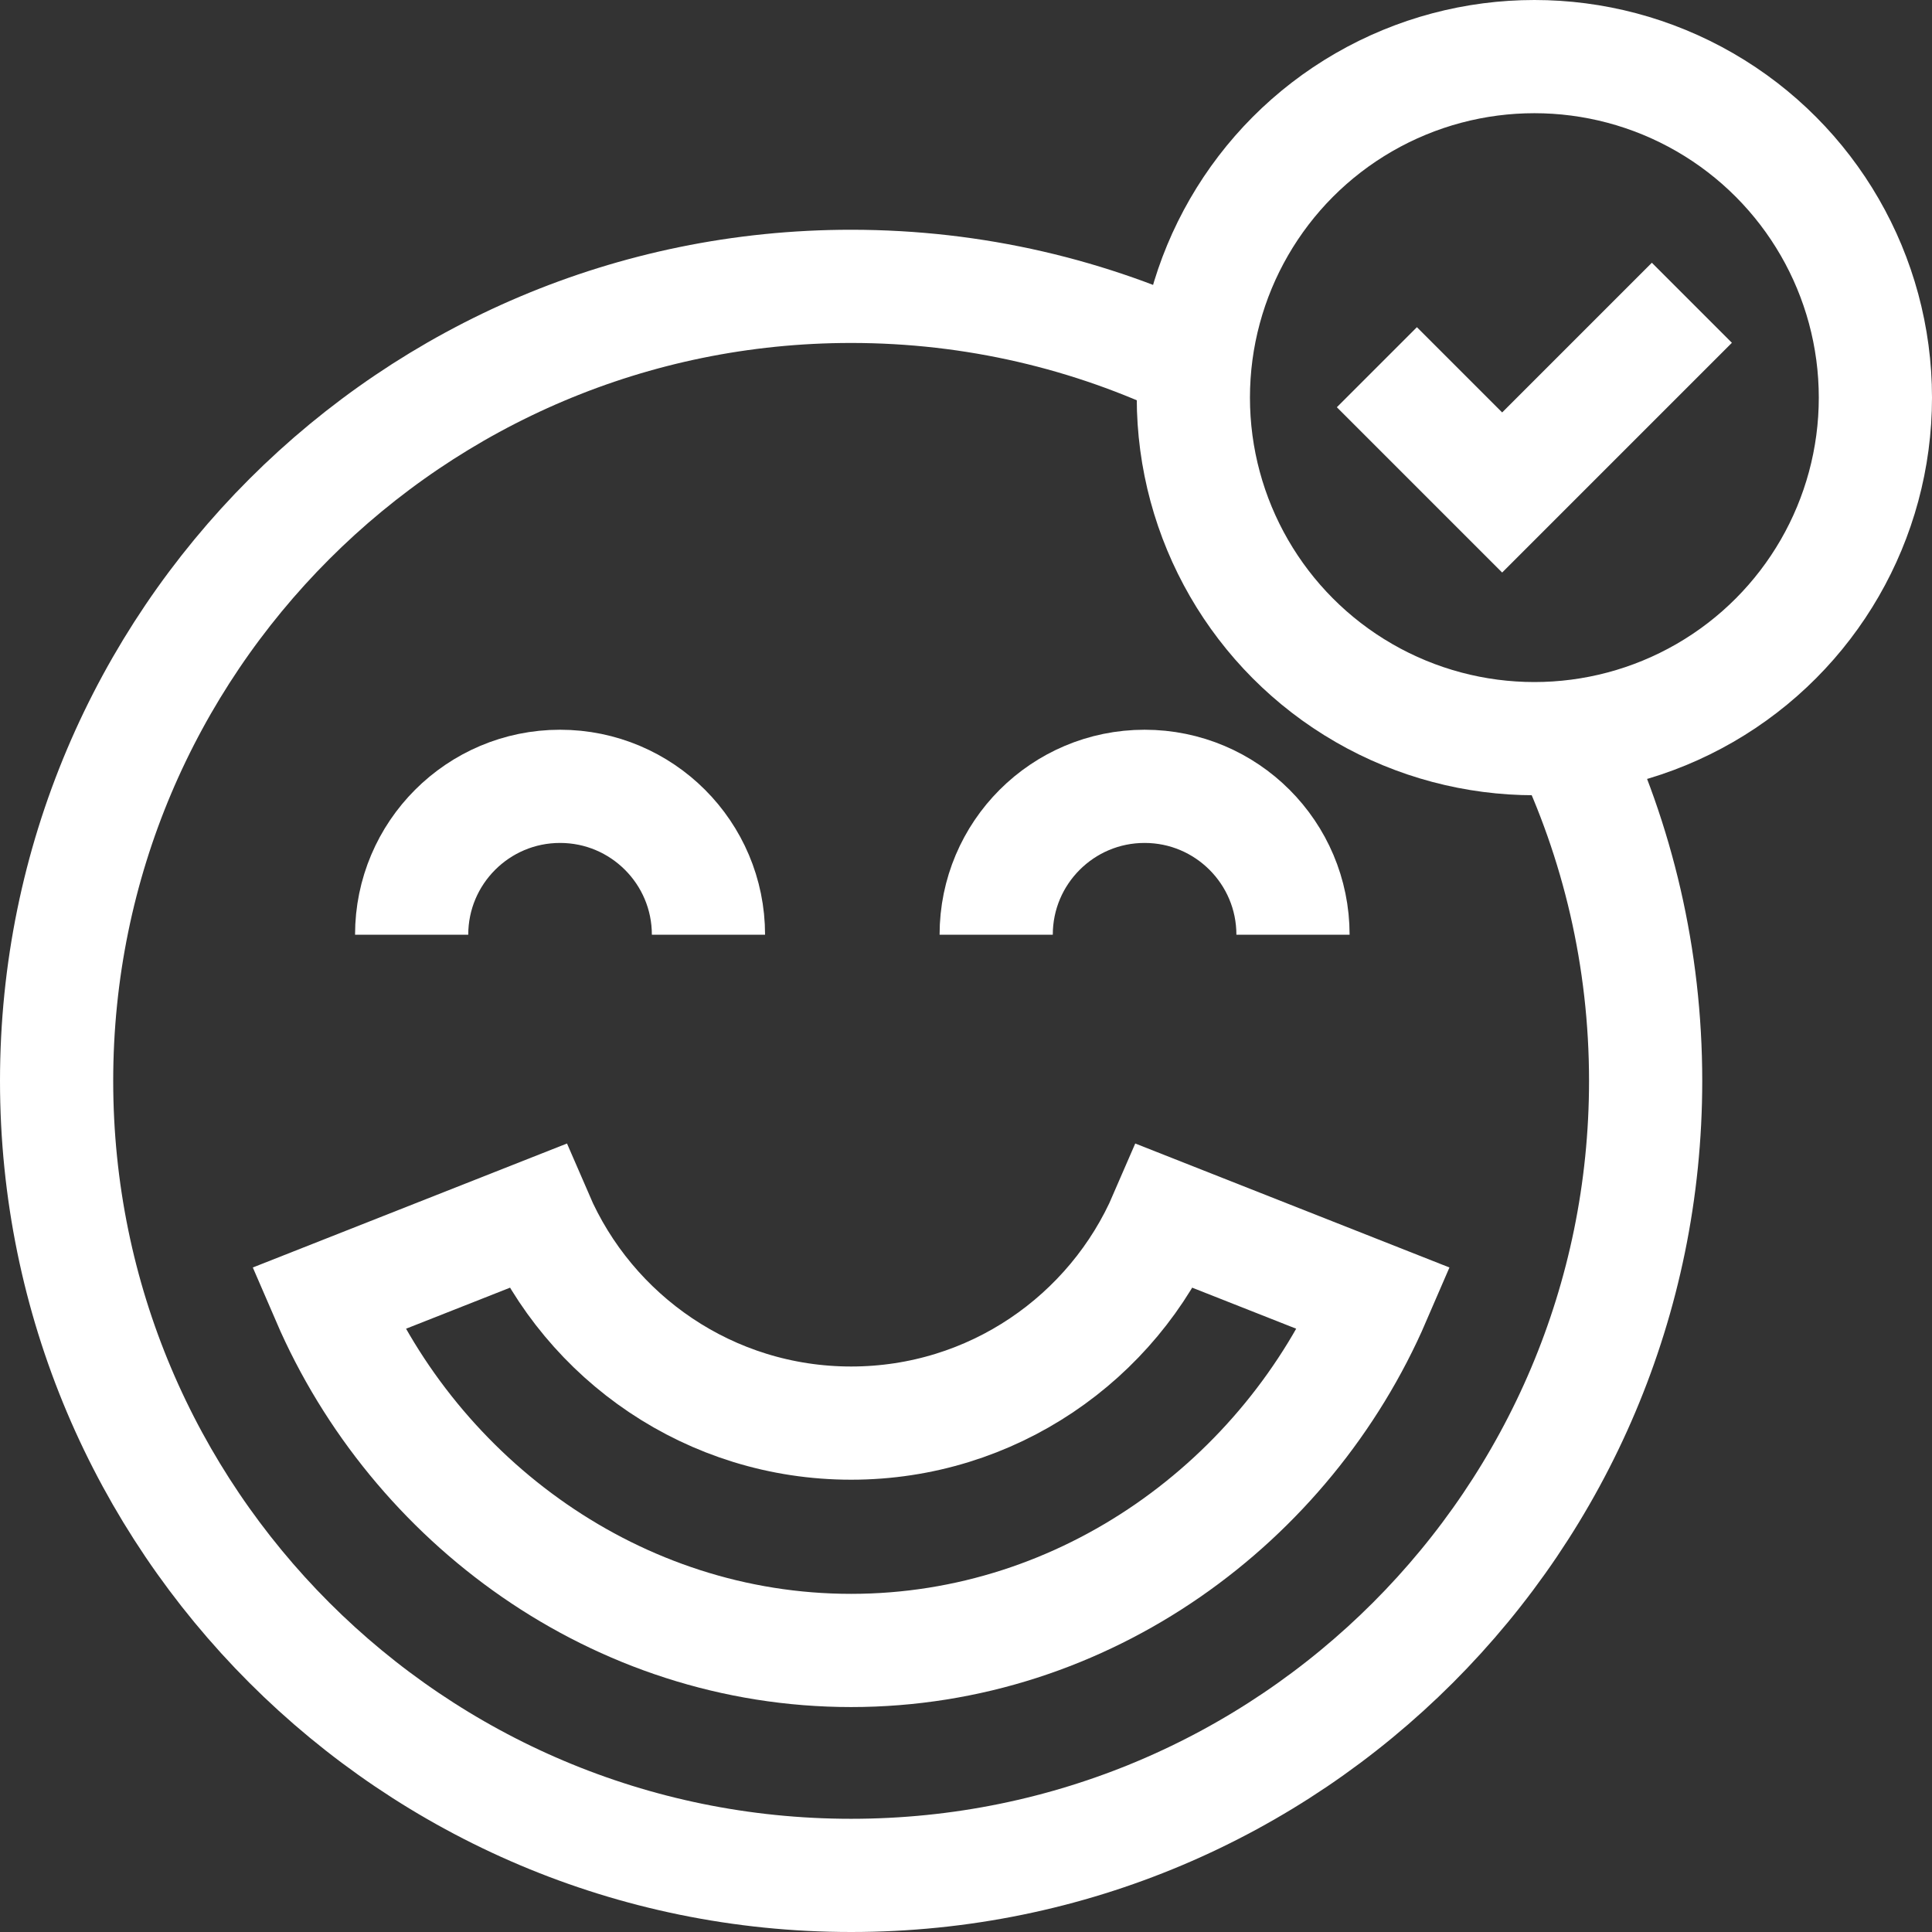 <svg xmlns="http://www.w3.org/2000/svg" xmlns:xlink="http://www.w3.org/1999/xlink" width="512" height="512" x="0" y="0" viewBox="0 0 512 512" style="enable-background:new 0 0 512 512" xml:space="preserve" class=""><rect x="0" y="0" width="512" height="512" fill="#333333" stroke="none"/><g><path d="M316.678 96.574c-27.574-13.257-58.48-20.687-91.121-20.687C109.269 75.888 15 170.157 15 286.444 15 402.731 109.269 497 225.556 497s210.556-94.269 210.556-210.556c0-32.642-7.429-63.547-20.687-91.121" style="stroke-miterlimit: 10;" fill="none" stroke="#FFFFFF" stroke-width="30px" stroke-miterlimit="10" data-original="#000000" class="" opacity="1"></path><circle cx="406.625" cy="105.375" r="90.375" style="stroke-miterlimit: 10;" fill="none" stroke="#FFFFFF" stroke-width="30px" stroke-miterlimit="10" data-original="#000000" class="" opacity="1"></circle><path d="M109.092 247.717c0-21.721 17.608-39.329 39.329-39.329s39.329 17.608 39.329 39.329M264 247.717c0-21.721 17.608-39.329 39.329-39.329s39.329 17.608 39.329 39.329M364.887 97.315l33.199 33.199 50.277-50.278M142.245 322.329c13.905 32.239 45.971 54.809 83.312 54.809s69.406-22.569 83.312-54.809l55.346 21.839c-23.143 53.657-76.51 93.219-138.657 93.219s-115.514-39.563-138.657-93.219l55.344-21.839z" style="stroke-miterlimit: 10;" fill="none" stroke="#FFFFFF" stroke-width="30px" stroke-miterlimit="10" data-original="#000000" class="" opacity="1"></path></g></svg>